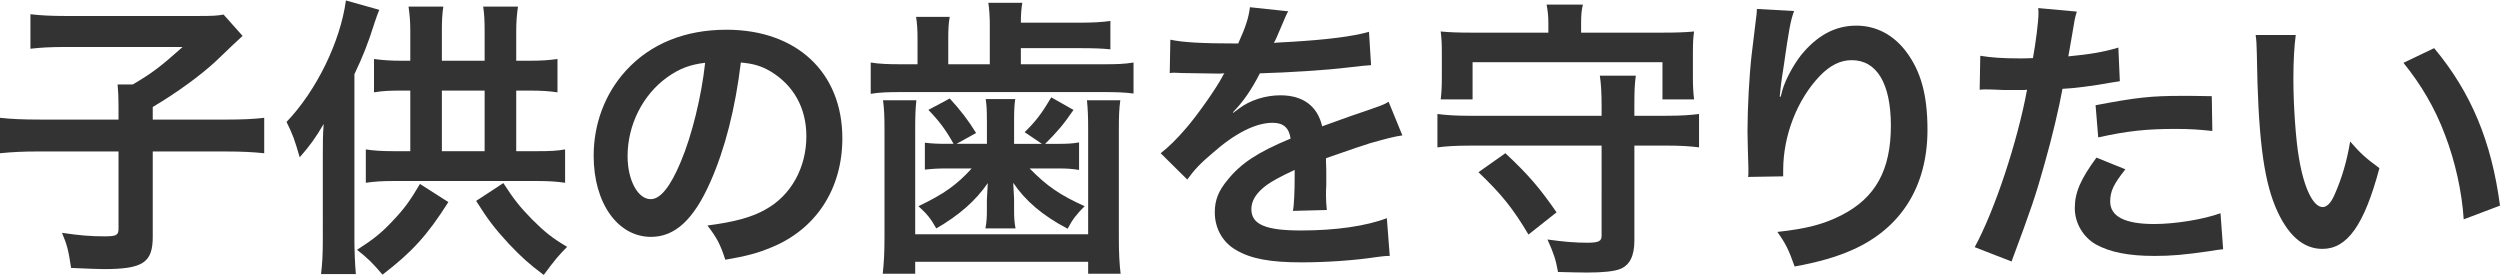 <?xml version="1.0" encoding="utf-8"?>
<!-- Generator: Adobe Illustrator 15.1.0, SVG Export Plug-In . SVG Version: 6.00 Build 0)  -->
<!DOCTYPE svg PUBLIC "-//W3C//DTD SVG 1.1//EN" "http://www.w3.org/Graphics/SVG/1.1/DTD/svg11.dtd">
<svg version="1.1" xmlns="http://www.w3.org/2000/svg" xmlns:xlink="http://www.w3.org/1999/xlink" x="0px" y="0px"
	 width="145.488px" height="16px" viewBox="0 0 145.488 16" enable-background="new 0 0 145.488 16" xml:space="preserve">
<g id="レイヤー_1">
	<g>
		<path fill="#333333" d="M6.897,6.209c0-0.545-0.017-0.903-0.053-1.295h0.887c1.158-0.682,1.634-1.056,2.896-2.18H3.832
			c-0.903,0-1.464,0.034-2.061,0.102V0.828c0.596,0.068,1.158,0.102,2.043,0.102h7.714c0.869,0,1.141-0.016,1.481-0.084l1.108,1.243
			c-0.443,0.408-0.443,0.408-1.602,1.516c-0.833,0.766-2.162,1.753-3.626,2.622v0.733h4.173c1.105,0,1.735-0.035,2.314-0.104v2.062
			c-0.664-0.068-1.276-0.103-2.314-0.103H8.889v4.971c0,1.5-0.58,1.874-2.845,1.874c-0.34,0-0.681-0.017-1.907-0.067
			c-0.152-1.005-0.22-1.312-0.528-2.043c1.022,0.151,1.652,0.204,2.47,0.204c0.698,0,0.818-0.069,0.818-0.443V8.814H2.316
			C1.295,8.814,0.715,8.848,0,8.917V6.855c0.63,0.069,1.259,0.104,2.367,0.104h4.53V6.209z"/>
		<path fill="#333333" d="M22.072,0.572c-0.085,0.221-0.136,0.324-0.256,0.698c-0.408,1.294-0.698,2.01-1.191,3.048v9.656
			c0,0.578,0.033,1.431,0.085,1.974h-2.026c0.068-0.578,0.102-1.105,0.102-1.992V9.12c0-0.953,0-1.191,0.051-1.906
			c-0.477,0.817-0.801,1.261-1.396,1.94c-0.306-1.056-0.392-1.294-0.766-2.06c1.736-1.806,3.132-4.666,3.456-7.067L22.072,0.572z
			 M26.092,11.76c-1.209,1.908-2.095,2.895-3.832,4.224c-0.563-0.664-0.852-0.954-1.482-1.447c0.937-0.597,1.43-0.987,2.095-1.703
			c0.646-0.681,0.987-1.142,1.566-2.129L26.092,11.76z M28.203,3.535v-1.72c0-0.579-0.017-1.004-0.085-1.431h2.026
			c-0.068,0.46-0.102,0.903-0.102,1.448v1.703h0.766c0.715,0,1.158-0.034,1.635-0.102v1.941c-0.46-0.068-0.903-0.102-1.635-0.102
			h-0.766v3.526h1.226c0.749,0,1.141-0.018,1.618-0.103v1.942c-0.477-0.068-0.919-0.103-1.618-0.103h-8.361
			c-0.698,0-1.141,0.034-1.618,0.103V8.695c0.443,0.068,0.886,0.103,1.618,0.103h0.97V5.272h-0.494
			c-0.716,0-1.123,0.017-1.618,0.102V3.433c0.477,0.068,0.987,0.102,1.618,0.102h0.494V1.782c0-0.512-0.034-0.92-0.102-1.397h2.025
			c-0.067,0.426-0.085,0.818-0.085,1.413v1.737H28.203z M28.203,8.798V5.272h-2.488v3.526H28.203z M29.292,10.654
			c0.614,0.952,0.971,1.396,1.669,2.11c0.733,0.732,1.175,1.09,2.044,1.601c-0.477,0.478-0.682,0.716-1.363,1.635
			c-0.868-0.647-1.293-1.038-2.026-1.805c-0.816-0.886-1.226-1.414-1.907-2.504L29.292,10.654z"/>
		<path fill="#333333" d="M41.341,10.585c-0.97,2.196-2.059,3.2-3.455,3.2c-1.942,0-3.338-1.974-3.338-4.716
			c0-1.873,0.664-3.627,1.874-4.955C37.85,2.548,39.86,1.73,42.278,1.73c4.087,0,6.743,2.486,6.743,6.318
			c0,2.945-1.532,5.296-4.138,6.352c-0.817,0.341-1.481,0.511-2.674,0.715c-0.289-0.901-0.492-1.276-1.039-1.992
			c1.567-0.203,2.589-0.477,3.389-0.937c1.481-0.817,2.368-2.435,2.368-4.257c0-1.634-0.732-2.963-2.095-3.781
			c-0.528-0.307-0.97-0.442-1.718-0.51C42.79,6.311,42.193,8.661,41.341,10.585z M38.838,4.489
			c-1.431,1.022-2.316,2.776-2.316,4.598c0,1.396,0.597,2.503,1.346,2.503c0.562,0,1.141-0.715,1.753-2.18
			c0.647-1.532,1.209-3.832,1.414-5.755C40.15,3.756,39.538,3.996,38.838,4.489z"/>
		<path fill="#333333" d="M57.603,1.509c0-0.545-0.033-0.97-0.085-1.345h1.976c-0.052,0.306-0.085,0.647-0.085,1.157h3.372
			c0.783,0,1.378-0.033,1.839-0.102v1.652c-0.477-0.051-0.97-0.069-1.839-0.069h-3.372V3.74h4.786c0.833,0,1.259-0.017,1.771-0.102
			v1.805c-0.512-0.068-1.022-0.085-1.788-0.085H52.511c-0.852,0-1.328,0.017-1.839,0.102V3.638c0.528,0.085,0.987,0.102,1.889,0.102
			h0.835V2.309c0-0.544-0.017-0.919-0.085-1.328h1.958c-0.069,0.374-0.085,0.749-0.085,1.328V3.74h2.417V1.509z M53.328,5.834
			C53.277,6.328,53.26,6.753,53.26,7.52v6.114h10.065V7.52c0-0.732-0.018-1.158-0.069-1.686h1.941
			c-0.068,0.477-0.085,0.919-0.085,1.703v6.283c0,0.97,0.035,1.532,0.103,2.112h-1.89v-0.698H53.26v0.698h-1.889
			c0.067-0.63,0.102-1.192,0.102-2.112V7.537c0-0.749-0.017-1.209-0.086-1.703H53.328z M57.432,6.993
			c0-0.563-0.017-0.887-0.068-1.227h1.719c-0.051,0.307-0.068,0.682-0.068,1.227v1.378h1.619l-1.005-0.68
			c0.664-0.647,1.005-1.107,1.55-2.026l1.294,0.732c-0.597,0.869-0.919,1.243-1.652,1.975h0.698c0.562,0,0.919-0.016,1.278-0.085
			v1.602c-0.426-0.069-0.733-0.086-1.192-0.086h-1.686c1.021,1.039,1.771,1.55,3.201,2.196c-0.46,0.46-0.716,0.783-0.988,1.312
			c-1.465-0.767-2.469-1.635-3.167-2.673c0.033,0.578,0.05,0.884,0.05,0.919v0.646c0,0.461,0.017,0.732,0.085,1.09h-1.753
			c0.068-0.357,0.085-0.663,0.085-1.055v-0.613c0-0.104,0.018-0.427,0.052-0.97c-0.698,1.021-1.668,1.872-2.997,2.638
			c-0.323-0.577-0.545-0.851-1.039-1.294c1.499-0.715,2.231-1.242,3.099-2.196h-1.498c-0.442,0-0.767,0.017-1.226,0.068V8.304
			c0.391,0.05,0.731,0.066,1.277,0.066h0.392c-0.459-0.833-0.869-1.361-1.465-1.975l1.244-0.664c0.629,0.681,1.106,1.312,1.533,2.01
			l-1.141,0.629h1.771V6.993z"/>
		<path fill="#333333" d="M68.108,2.309c0.698,0.154,1.788,0.222,3.95,0.222c0.46-1.021,0.613-1.533,0.681-2.111l2.231,0.238
			c-0.102,0.17-0.102,0.17-0.681,1.532c-0.085,0.188-0.12,0.239-0.153,0.307c0.136-0.017,0.136-0.017,1.072-0.067
			c1.976-0.12,3.525-0.307,4.461-0.579l0.12,1.941c-0.477,0.035-0.477,0.035-1.345,0.136c-1.244,0.154-3.407,0.29-5.126,0.34
			c-0.495,0.971-0.971,1.652-1.566,2.266l0.016,0.034c0.119-0.085,0.119-0.085,0.341-0.255c0.629-0.477,1.531-0.767,2.399-0.767
			c1.329,0,2.163,0.63,2.437,1.805c1.31-0.477,2.179-0.783,2.604-0.919c0.921-0.324,0.988-0.34,1.261-0.511l0.801,1.958
			c-0.478,0.067-0.987,0.205-1.891,0.459c-0.239,0.069-1.09,0.358-2.554,0.868v0.188c0.017,0.442,0.017,0.442,0.017,0.681
			c0,0.17,0,0.46,0,0.682c-0.017,0.289-0.017,0.441-0.017,0.562c0,0.374,0.017,0.613,0.05,0.902l-1.975,0.052
			c0.068-0.306,0.102-1.176,0.102-1.976c0-0.238,0-0.238,0-0.408c-0.835,0.391-1.277,0.629-1.634,0.884
			c-0.597,0.443-0.886,0.903-0.886,1.396c0,0.887,0.817,1.244,2.878,1.244c2.043,0,3.797-0.256,5.007-0.716l0.169,2.197
			c-0.289,0-0.374,0.017-0.783,0.068c-1.226,0.188-2.86,0.306-4.359,0.306c-1.805,0-2.928-0.203-3.796-0.715
			c-0.784-0.442-1.244-1.261-1.244-2.196c0-0.698,0.205-1.244,0.749-1.891c0.767-0.954,1.737-1.601,3.662-2.401
			c-0.086-0.629-0.426-0.919-1.04-0.919c-0.986,0-2.179,0.597-3.491,1.754c-0.715,0.596-1.106,1.021-1.481,1.549l-1.549-1.532
			c0.442-0.34,0.936-0.818,1.532-1.516c0.665-0.783,1.703-2.265,2.044-2.912c0.067-0.136,0.067-0.136,0.136-0.222
			c-0.069,0-0.289,0.017-0.289,0.017c-0.273,0-1.773-0.033-2.146-0.033c-0.324-0.018-0.324-0.018-0.477-0.018
			c-0.051,0-0.153,0-0.272,0.018L68.108,2.309z"/>
		<path fill="#333333" d="M97.004,6.737c0.8,0,1.345-0.035,1.872-0.104v1.942c-0.563-0.069-1.09-0.102-1.872-0.102h-1.891v5.532
			c0,0.887-0.271,1.431-0.835,1.652c-0.357,0.138-1.004,0.204-1.924,0.204c-0.409,0-1.004-0.017-1.686-0.033
			c-0.12-0.698-0.256-1.106-0.613-1.891c0.971,0.137,1.635,0.188,2.315,0.188c0.664,0,0.835-0.086,0.835-0.408V8.475h-7.68
			c-0.784,0-1.346,0.033-1.874,0.102V6.634c0.546,0.069,1.09,0.104,1.874,0.104h7.68V6.175c0-0.783-0.034-1.329-0.102-1.771h2.094
			c-0.068,0.494-0.085,0.902-0.085,1.771v0.563H97.004z M90.107,1.339c0-0.41-0.034-0.716-0.103-1.073h2.112
			c-0.085,0.357-0.103,0.63-0.103,1.073V1.9h4.699c0.818,0,1.346-0.017,1.875-0.068c-0.053,0.357-0.068,0.698-0.068,1.26v1.38
			c0,0.51,0.016,0.885,0.068,1.311h-1.84V3.62H85.697v2.163h-1.855c0.05-0.426,0.066-0.749,0.066-1.311v-1.38
			c0-0.544-0.017-0.869-0.066-1.26C84.369,1.883,84.897,1.9,85.713,1.9h4.394V1.339z M88.949,13.65
			c-0.886-1.498-1.566-2.35-2.911-3.628l1.567-1.106c1.344,1.26,1.974,1.992,2.979,3.44L88.949,13.65z"/>
		<path fill="#333333" d="M104.405,0.641c-0.205,0.579-0.29,1.021-0.613,3.286c-0.119,0.716-0.187,1.294-0.221,1.703h0.05
			c0.035-0.102,0.035-0.102,0.104-0.374c0.17-0.596,0.612-1.43,1.072-2.027c0.937-1.158,1.991-1.737,3.234-1.737
			c1.158,0,2.18,0.545,2.912,1.533c0.852,1.141,1.227,2.52,1.227,4.528c0,3.288-1.532,5.739-4.395,7
			c-0.868,0.392-2.059,0.732-3.337,0.954c-0.341-0.971-0.527-1.346-1.005-2.01c1.704-0.188,2.689-0.442,3.729-0.971
			c1.976-1.006,2.878-2.623,2.878-5.211c0-2.451-0.816-3.814-2.282-3.814c-0.646,0-1.242,0.29-1.839,0.903
			c-1.327,1.379-2.146,3.474-2.146,5.5c0,0.086,0,0.205,0,0.358l-2.042,0.034c0.017-0.103,0.017-0.188,0.017-0.222
			c0-0.067,0-0.171,0-0.323c-0.017-0.493-0.052-1.754-0.052-2.094c0-1.38,0.104-3.27,0.238-4.445l0.256-2.112
			c0.034-0.289,0.052-0.357,0.052-0.579L104.405,0.641z"/>
		<path fill="#333333" d="M115.243,3.246c0.612,0.102,1.294,0.152,2.282,0.152c0.204,0,0.392,0,0.782-0.016
			c0.153-0.818,0.323-2.129,0.323-2.606c0-0.068,0-0.17-0.017-0.306l2.249,0.205c-0.119,0.392-0.119,0.392-0.324,1.634
			c-0.086,0.477-0.102,0.579-0.171,0.971c1.261-0.119,2.062-0.255,2.912-0.511l0.085,1.958c-0.136,0.017-0.136,0.017-0.544,0.085
			c-0.87,0.169-2.23,0.34-2.794,0.358c-0.187,1.055-0.612,2.86-1.056,4.411c-0.493,1.771-0.783,2.621-1.907,5.636l-2.145-0.834
			c1.175-2.163,2.485-6.131,3.047-9.162c-0.118,0.017-0.187,0.017-0.22,0.017h-0.987c-0.085,0-0.256,0-0.546-0.017
			c-0.307-0.017-0.545-0.017-0.681-0.017c-0.085,0-0.17,0-0.324,0.017L115.243,3.246z M123.688,9.853
			c-0.681,0.852-0.885,1.277-0.885,1.874c0,0.868,0.852,1.31,2.554,1.31c1.243,0,2.878-0.271,3.866-0.629l0.153,2.095
			c-0.306,0.034-0.443,0.051-0.834,0.119c-1.413,0.204-2.164,0.272-3.168,0.272c-1.516,0-2.604-0.222-3.424-0.681
			c-0.731-0.428-1.207-1.243-1.207-2.096c0-0.902,0.322-1.669,1.26-2.945L123.688,9.853z M128.747,7.622
			c-0.817-0.085-1.296-0.12-2.146-0.12c-1.686,0-2.811,0.12-4.495,0.495l-0.154-1.873c2.419-0.46,3.236-0.545,5.076-0.545
			c0.459,0,0.612,0,1.686,0.018L128.747,7.622z"/>
		<path fill="#333333" d="M133.602,2.037c-0.085,0.629-0.138,1.464-0.138,2.588c0,1.481,0.138,3.524,0.324,4.563
			c0.289,1.771,0.836,2.862,1.38,2.862c0.256,0,0.494-0.257,0.698-0.733c0.408-0.919,0.715-1.942,0.902-3.082
			c0.596,0.681,0.867,0.937,1.703,1.55c-0.886,3.32-1.874,4.699-3.32,4.699c-1.142,0-2.061-0.834-2.742-2.469
			c-0.699-1.702-1.005-4.172-1.072-8.889c-0.018-0.596-0.018-0.716-0.069-1.09H133.602z M141.656,2.802
			c2.146,2.572,3.338,5.417,3.832,9.164l-2.112,0.799c-0.102-1.601-0.494-3.371-1.09-4.921c-0.578-1.549-1.396-2.929-2.417-4.188
			L141.656,2.802z"/>
	</g>
</g>
<g id="レイヤー_2">
</g>
<g id="レイヤー_3">
</g>
<g id="レイヤー_4">
</g>
</svg>
